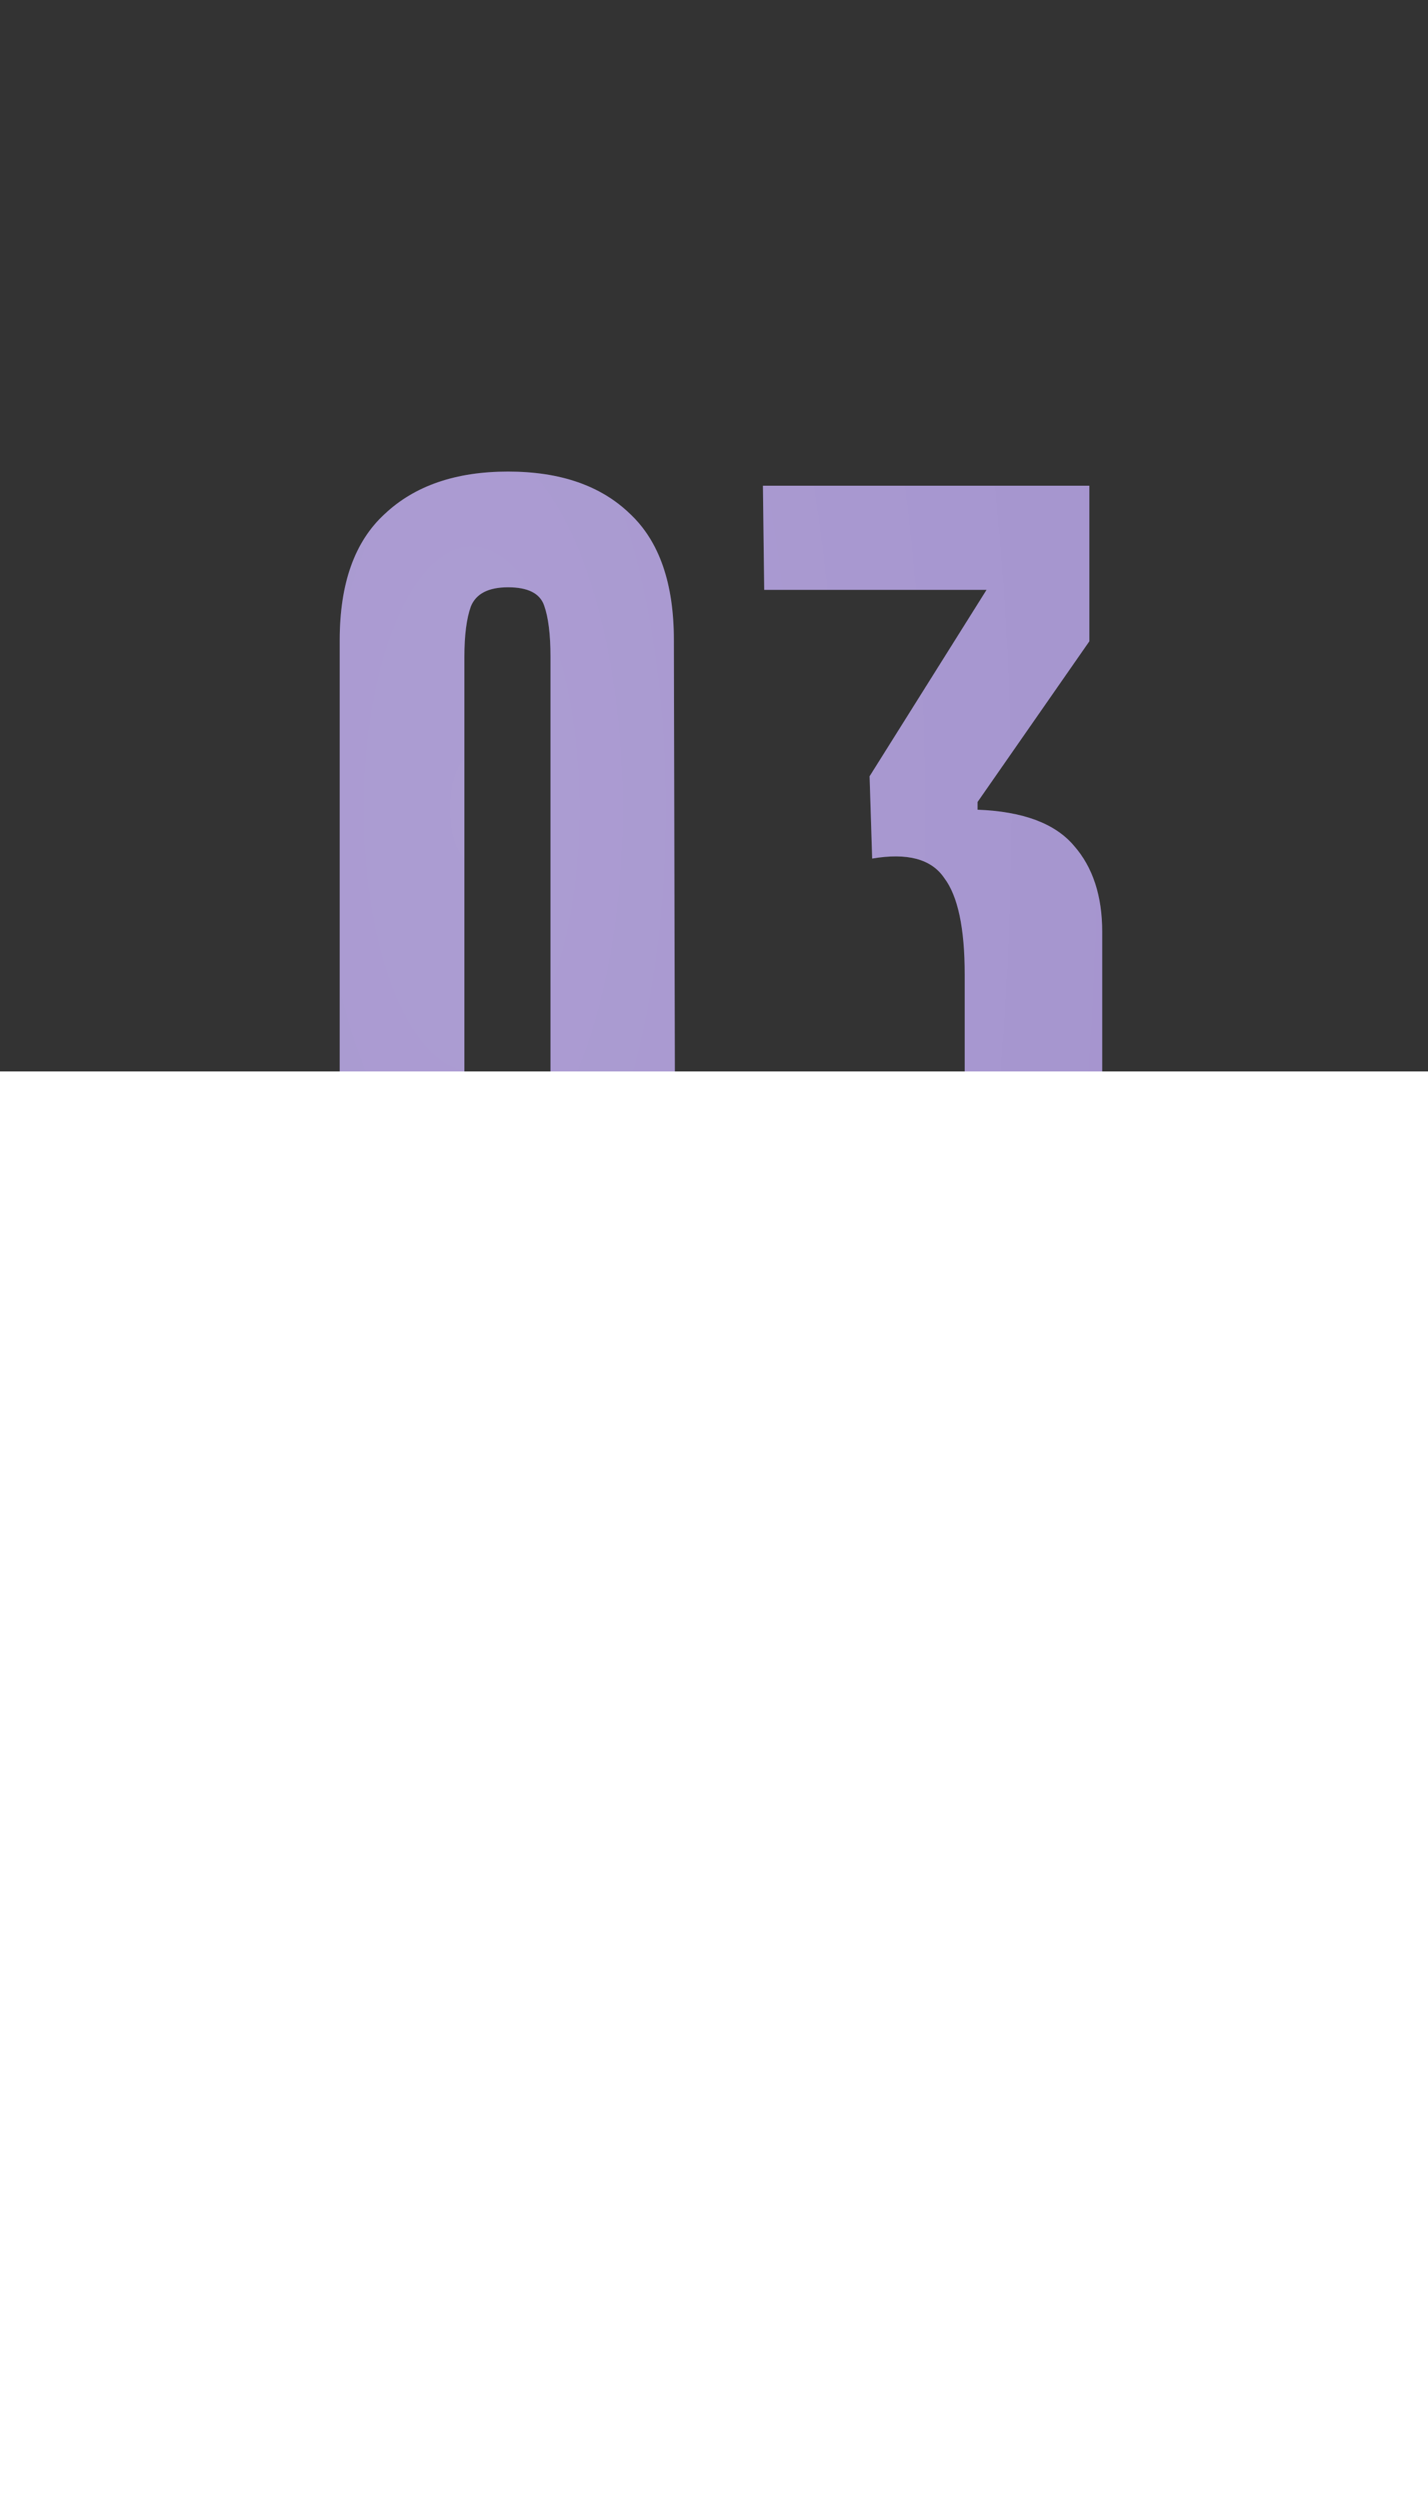 <?xml version="1.0" encoding="UTF-8"?> <svg xmlns="http://www.w3.org/2000/svg" width="100" height="175" viewBox="0 0 100 175" fill="none"><rect x="0" y="0" width="100" height="175" fill="#333333" stroke="none"/> <path d="M47.28 84.94C47.28 87.64 46.98 89.83 46.38 91.51C45.84 93.13 45.06 94.39 44.04 95.29C43.02 96.19 41.79 96.79 40.35 97.09C38.97 97.39 37.41 97.54 35.67 97.54C33.87 97.54 32.22 97.39 30.72 97.09C29.28 96.79 28.02 96.19 26.94 95.29C25.92 94.39 25.14 93.13 24.6 91.51C24.06 89.83 23.79 87.64 23.79 84.94V44.8C23.79 40.84 24.84 37.9 26.94 35.98C29.04 34 31.92 33.01 35.58 33.01C39.24 33.01 42.09 34 44.13 35.98C46.17 37.9 47.19 40.84 47.19 44.8L47.28 84.94ZM35.58 41.11C34.2 41.11 33.33 41.56 32.97 42.46C32.67 43.3 32.52 44.47 32.52 45.97V83.77C32.52 85.69 32.7 87.13 33.06 88.09C33.48 89.05 34.32 89.53 35.58 89.53C36.84 89.53 37.65 89.05 38.01 88.09C38.37 87.13 38.55 85.69 38.55 83.77V45.97C38.55 44.41 38.4 43.21 38.1 42.37C37.8 41.53 36.96 41.11 35.58 41.11ZM68.456 56.68C71.636 56.8 73.886 57.64 75.206 59.2C76.526 60.7 77.186 62.71 77.186 65.23V84.94C77.186 87.64 76.826 89.8 76.106 91.42C75.446 93.04 74.546 94.3 73.406 95.2C72.326 96.1 71.066 96.7 69.626 97C68.186 97.3 66.686 97.45 65.126 97.45C63.326 97.45 61.706 97.3 60.266 97C58.886 96.7 57.686 96.13 56.666 95.29C55.706 94.39 54.956 93.13 54.416 91.51C53.936 89.83 53.666 87.64 53.606 84.94L53.426 75.31H61.976L62.066 82.87C62.066 83.83 62.066 84.73 62.066 85.57C62.126 86.41 62.216 87.13 62.336 87.73C62.516 88.27 62.786 88.72 63.146 89.08C63.566 89.38 64.136 89.53 64.856 89.53C66.236 89.53 67.016 88.93 67.196 87.73C67.436 86.47 67.556 84.85 67.556 82.87V68.2C67.556 64.96 67.076 62.71 66.116 61.45C65.216 60.13 63.536 59.68 61.076 60.1L60.896 54.34L69.086 41.29H53.516L53.426 34H76.286V44.89L68.456 56.14V56.68Z" fill="#9784C7"></path> <path d="M47.28 84.94C47.28 87.64 46.98 89.83 46.38 91.51C45.84 93.13 45.06 94.39 44.04 95.29C43.02 96.19 41.79 96.79 40.35 97.09C38.97 97.39 37.41 97.54 35.67 97.54C33.87 97.54 32.22 97.39 30.72 97.09C29.28 96.79 28.02 96.19 26.94 95.29C25.92 94.39 25.14 93.13 24.6 91.51C24.06 89.83 23.79 87.64 23.79 84.94V44.8C23.79 40.84 24.84 37.9 26.94 35.98C29.04 34 31.92 33.01 35.58 33.01C39.24 33.01 42.09 34 44.13 35.98C46.17 37.9 47.19 40.84 47.19 44.8L47.28 84.94ZM35.58 41.11C34.2 41.11 33.33 41.56 32.97 42.46C32.67 43.3 32.52 44.47 32.52 45.97V83.77C32.52 85.69 32.7 87.13 33.06 88.09C33.48 89.05 34.32 89.53 35.58 89.53C36.84 89.53 37.65 89.05 38.01 88.09C38.37 87.13 38.55 85.69 38.55 83.77V45.97C38.55 44.41 38.4 43.21 38.1 42.37C37.8 41.53 36.96 41.11 35.58 41.11ZM68.456 56.68C71.636 56.8 73.886 57.64 75.206 59.2C76.526 60.7 77.186 62.71 77.186 65.23V84.94C77.186 87.64 76.826 89.8 76.106 91.42C75.446 93.04 74.546 94.3 73.406 95.2C72.326 96.1 71.066 96.7 69.626 97C68.186 97.3 66.686 97.45 65.126 97.45C63.326 97.45 61.706 97.3 60.266 97C58.886 96.7 57.686 96.13 56.666 95.29C55.706 94.39 54.956 93.13 54.416 91.51C53.936 89.83 53.666 87.64 53.606 84.94L53.426 75.31H61.976L62.066 82.87C62.066 83.83 62.066 84.73 62.066 85.57C62.126 86.41 62.216 87.13 62.336 87.73C62.516 88.27 62.786 88.72 63.146 89.08C63.566 89.38 64.136 89.53 64.856 89.53C66.236 89.53 67.016 88.93 67.196 87.73C67.436 86.47 67.556 84.85 67.556 82.87V68.2C67.556 64.96 67.076 62.71 66.116 61.45C65.216 60.13 63.536 59.68 61.076 60.1L60.896 54.34L69.086 41.29H53.516L53.426 34H76.286V44.89L68.456 56.14V56.68Z" fill="url(#paint0_radial_460_338)" fill-opacity="0.2"></path> <rect y="75" width="100" height="100" fill="white"></rect> <defs> <radialGradient id="paint0_radial_460_338" cx="0" cy="0" r="1" gradientUnits="userSpaceOnUse" gradientTransform="translate(32.895 57.5) rotate(-91.596) scale(357.138 153.415)"> <stop stop-color="white"></stop> <stop offset="1" stop-color="white" stop-opacity="0"></stop> </radialGradient> </defs> </svg> 